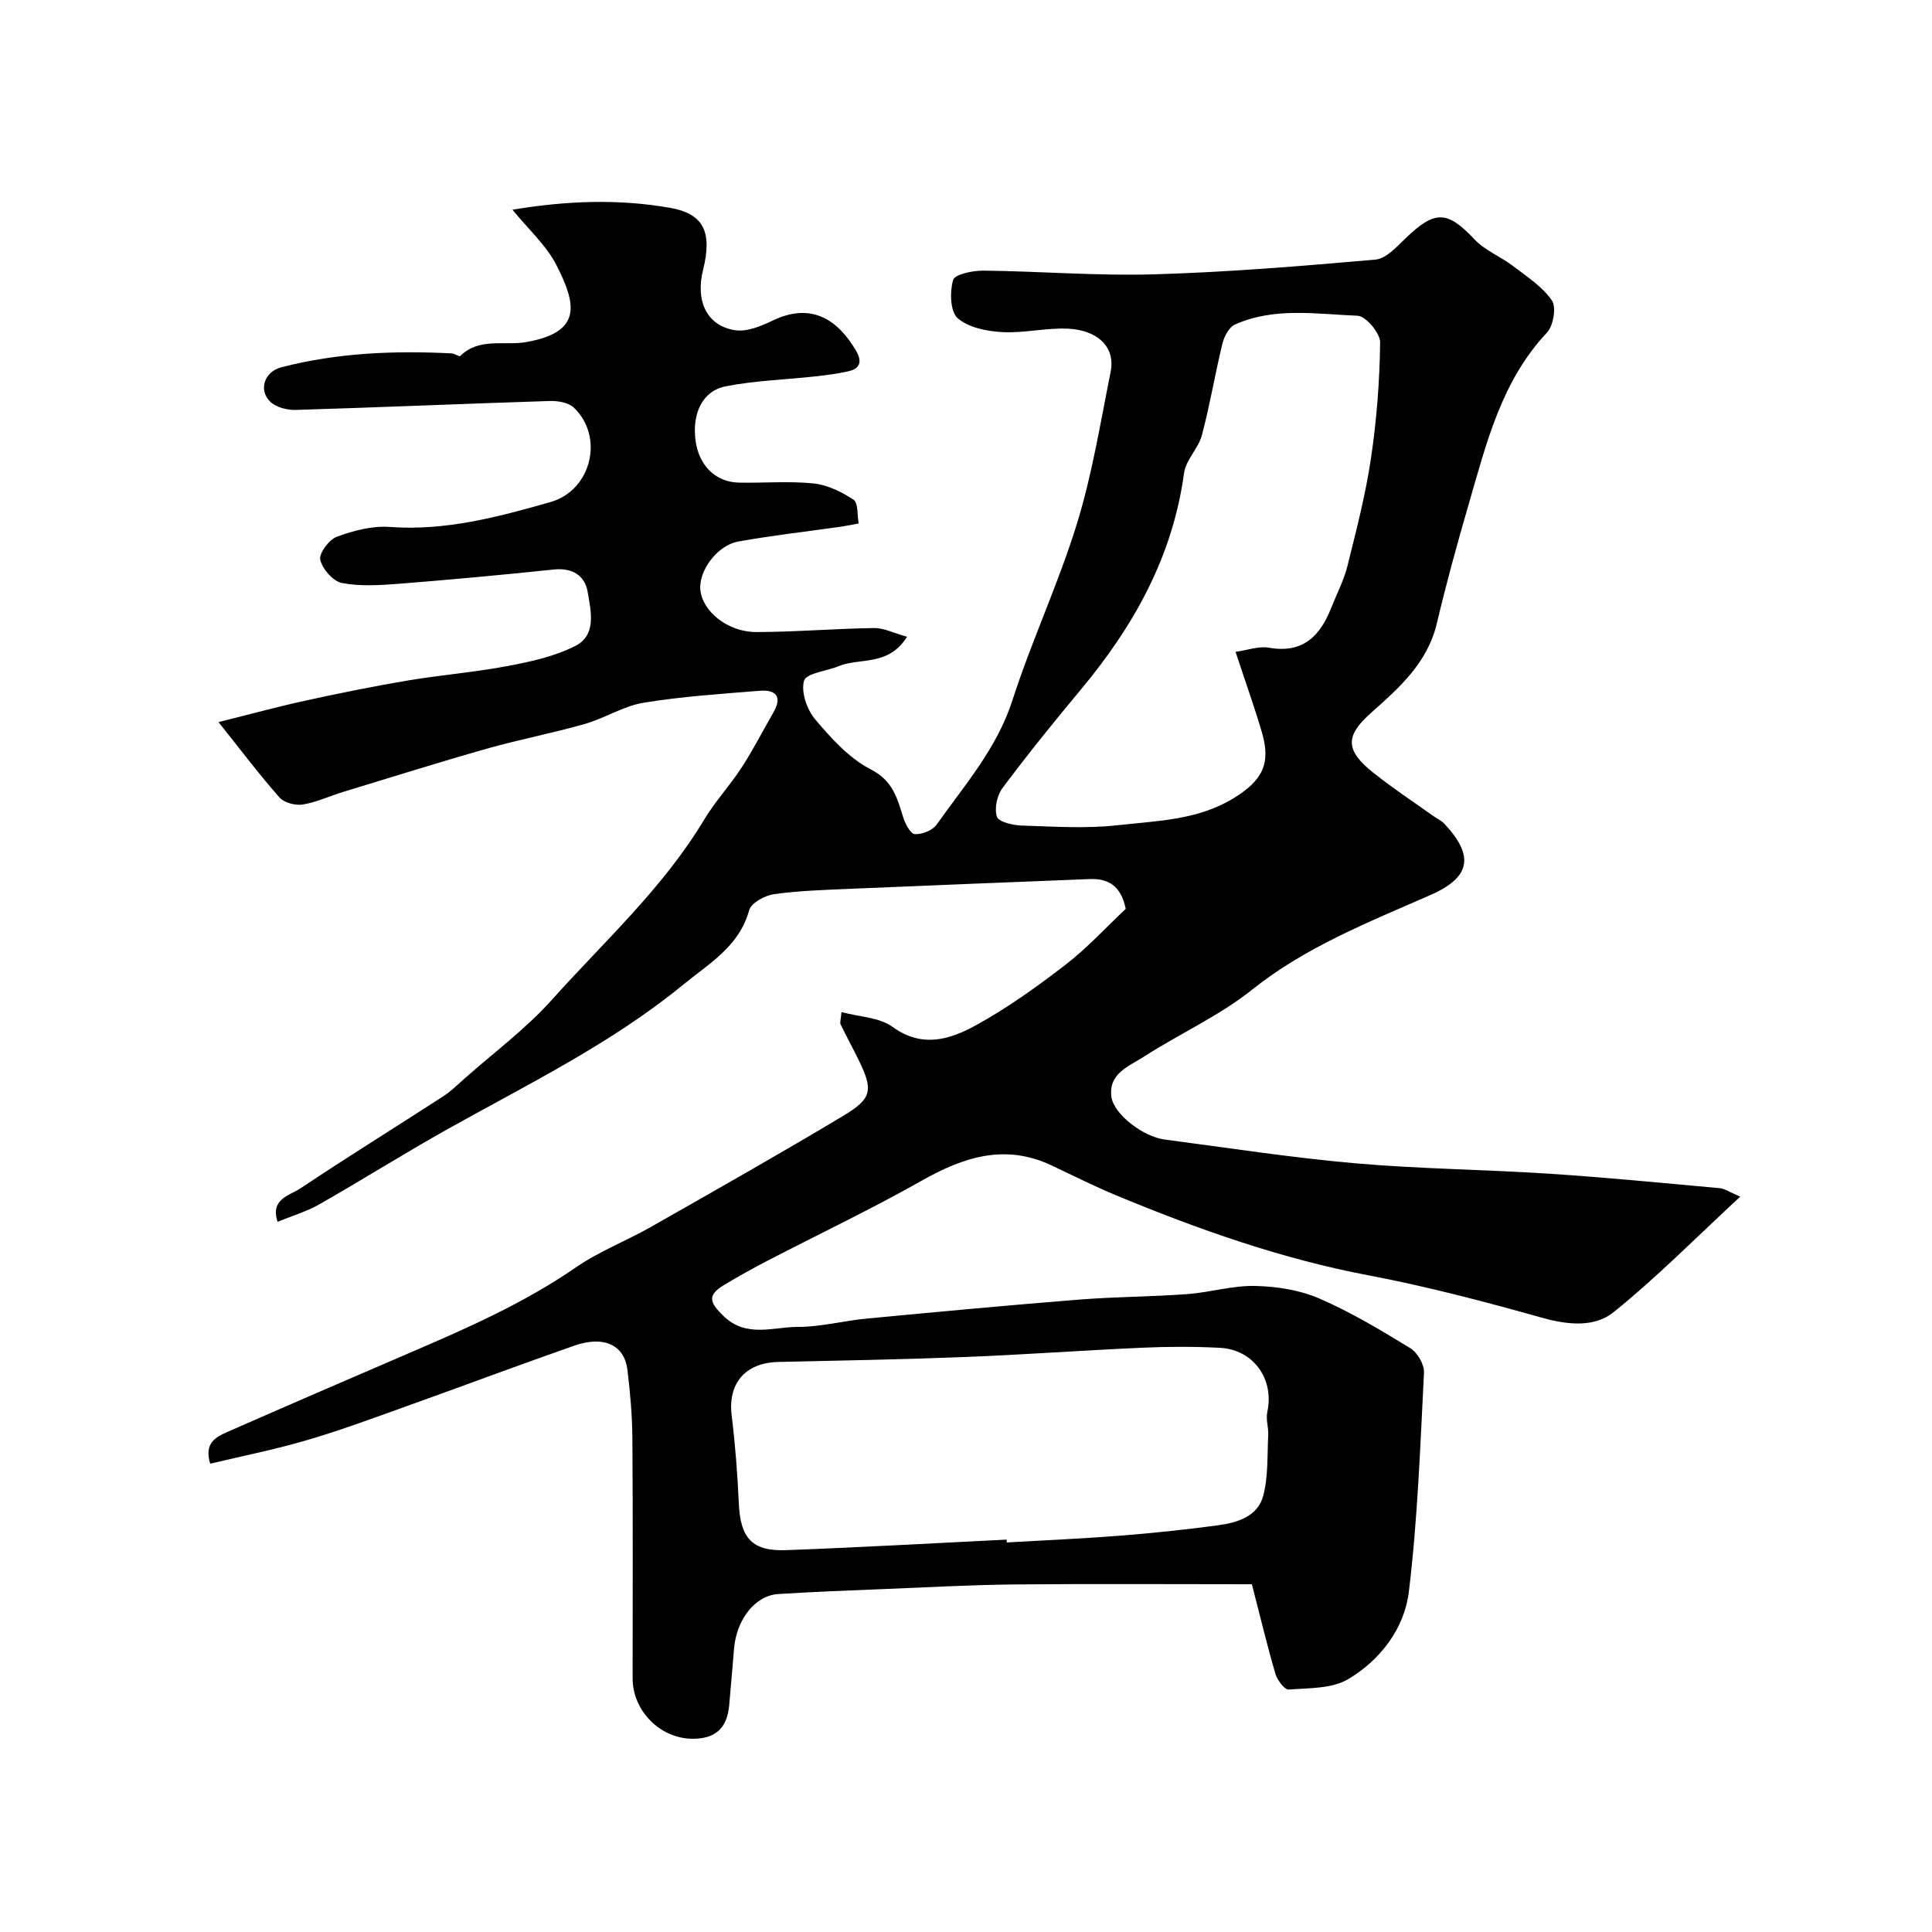<svg enable-background="new 0 0 400 400" viewBox="0 0 400 400" xmlns="http://www.w3.org/2000/svg"><path d="m43.52 303.04c-1.33-4.28 1.19-5.53 3.6-6.59 12.38-5.44 24.8-10.81 37.22-16.15 12.05-5.18 24.03-10.4 34.92-17.92 4.81-3.32 10.42-5.46 15.53-8.37 13.33-7.58 26.68-15.13 39.83-23.01 6-3.6 6.18-5.34 3.15-11.55-1.21-2.47-2.54-4.88-3.73-7.36-.19-.39.05-.98.18-2.55 3.69 1 7.82 1.07 10.56 3.06 6.13 4.45 11.89 2.63 17.22-.3 6.54-3.59 12.68-7.99 18.6-12.56 4.52-3.48 8.42-7.76 12.47-11.57-.96-4.68-3.51-6.33-7.45-6.17-16.53.66-33.07 1.31-49.6 2.02-5.27.23-10.57.38-15.78 1.11-1.89.27-4.72 1.81-5.13 3.31-2.06 7.52-8.29 11.02-13.65 15.42-14.89 12.2-32.11 20.58-48.76 29.9-8.96 5.01-17.66 10.5-26.58 15.58-2.65 1.51-5.65 2.39-8.65 3.62-1.57-4.75 2.53-5.45 4.73-6.92 9.74-6.5 19.69-12.67 29.52-19.03 1.64-1.06 3.06-2.47 4.53-3.77 6.05-5.36 12.63-10.24 17.99-16.22 10.85-12.11 23.02-23.12 31.51-37.26 2.29-3.82 5.39-7.14 7.82-10.89 2.38-3.65 4.36-7.56 6.54-11.34 1.93-3.35.51-4.78-2.86-4.51-8.01.65-16.06 1.17-23.98 2.47-4.19.69-8.05 3.21-12.2 4.4-6.7 1.91-13.58 3.22-20.29 5.12-9.98 2.83-19.88 5.95-29.8 8.97-2.79.85-5.49 2.14-8.33 2.59-1.52.24-3.83-.38-4.8-1.48-4.11-4.65-7.86-9.63-12.61-15.59 6.56-1.63 12.26-3.19 18.03-4.45 7.01-1.53 14.04-2.96 21.11-4.15 6.92-1.16 13.96-1.72 20.85-3.03 4.73-.89 9.63-1.98 13.87-4.13 4.51-2.28 3.22-7.29 2.57-11.19-.57-3.4-3.19-5.04-7.01-4.64-10.62 1.11-21.26 2.1-31.9 2.94-3.98.31-8.09.59-11.95-.14-1.83-.35-4.06-2.89-4.5-4.81-.31-1.32 1.81-4.18 3.42-4.77 3.45-1.27 7.34-2.3 10.94-2.03 11.57.85 22.46-2.06 33.32-5.16 8.47-2.42 11.15-13.53 4.81-19.55-1.11-1.05-3.29-1.42-4.96-1.37-17.54.56-35.07 1.32-52.61 1.85-1.78.05-4.09-.54-5.29-1.71-2.47-2.42-1.21-6.21 2.31-7.12 11.59-3 23.42-3.48 35.31-2.87.6.03 1.52.73 1.73.53 3.98-3.89 9.09-2.07 13.68-2.88 11.58-2.05 10.38-7.77 6.26-15.88-2.09-4.13-5.81-7.43-9.13-11.52 11.21-1.87 21.93-2.27 32.64-.39 6.9 1.21 8.79 4.97 6.82 12.85-1.61 6.46.79 11.57 6.6 12.48 2.43.38 5.36-.8 7.73-1.95 8.34-4.05 13.73.09 17.3 6.13 1.37 2.31.94 3.79-1.66 4.36-2.22.49-4.49.78-6.75 1.03-6.18.68-12.44.86-18.52 2.05-4.82.94-6.99 5.61-6.26 11.21.68 5.16 4.12 8.62 8.95 8.73 5.16.11 10.37-.35 15.48.17 2.88.3 5.83 1.74 8.28 3.37 1 .67.75 3.22 1.07 4.91-1.21.23-2.42.49-3.64.67-7.1 1.01-14.24 1.81-21.29 3.08-4.4.79-8.24 6.12-7.85 10.01.45 4.47 5.66 8.74 11.61 8.73 8.12-.02 16.24-.71 24.36-.83 2.03-.03 4.07 1.04 6.82 1.81-3.87 6.19-9.77 4.27-14.17 6.09-2.49 1.03-6.7 1.44-7.15 3-.67 2.32.6 5.99 2.31 8.01 3.32 3.93 7.04 8.06 11.5 10.35 4.6 2.36 5.47 5.95 6.73 9.96.42 1.34 1.52 3.41 2.4 3.45 1.5.07 3.65-.77 4.5-1.96 5.81-8.21 12.49-15.78 15.7-25.75 3.98-12.34 9.54-24.18 13.36-36.57 3.15-10.22 4.86-20.89 6.97-31.41 1.08-5.41-3-8.63-8.63-8.95-4.56-.26-9.21.95-13.78.7-3.2-.17-7.01-.92-9.25-2.88-1.56-1.37-1.66-5.46-.95-7.91.35-1.19 4.08-1.96 6.26-1.94 11.77.13 23.55 1.11 35.3.77 15.31-.45 30.61-1.71 45.87-3.05 2.19-.19 4.37-2.6 6.19-4.36 6.16-5.95 8.69-5.81 14.35.19 2.15 2.28 5.36 3.52 7.92 5.47 2.87 2.19 6.08 4.26 8.07 7.13.97 1.39.33 5.26-1 6.67-9.5 10.11-12.57 23.04-16.26 35.7-2.36 8.12-4.6 16.29-6.55 24.51-1.94 8.2-7.77 13.33-13.64 18.55-5.37 4.77-5.33 7.73.46 12.35 3.96 3.16 8.21 5.96 12.34 8.91.79.57 1.74.97 2.39 1.67 6.16 6.57 5.59 11.04-2.82 14.74-12.74 5.61-25.84 10.72-37.03 19.66-6.82 5.45-15.05 9.11-22.44 13.89-3 1.94-7.31 3.43-6.63 8.28.5 3.57 6.51 8.23 11.03 8.82 13.15 1.72 26.27 3.76 39.47 4.92 13.32 1.17 26.73 1.28 40.08 2.15 11.8.77 23.58 1.93 35.36 3 1.01.09 1.96.78 4.25 1.75-9.16 8.48-17.28 16.71-26.23 23.93-3.87 3.12-9.33 2.67-14.59 1.2-11.88-3.33-23.86-6.5-35.97-8.8-18.2-3.44-35.47-9.56-52.47-16.62-4.52-1.88-8.9-4.08-13.32-6.17-9.67-4.57-18.26-1.73-26.97 3.2-10.38 5.87-21.19 11-31.79 16.5-3.04 1.58-6.04 3.24-8.98 5.01-3.53 2.12-3.21 3.57-.13 6.52 4.73 4.52 10.24 2.19 15.38 2.2 4.7.01 9.39-1.26 14.11-1.71 14.73-1.4 29.46-2.78 44.2-3.95 7.41-.59 14.87-.58 22.29-1.13 4.69-.35 9.36-1.79 14.01-1.69 4.46.1 9.21.83 13.27 2.58 6.56 2.84 12.77 6.57 18.89 10.31 1.47.9 2.91 3.39 2.82 5.07-.77 15.14-1.31 30.32-3.13 45.35-.92 7.61-5.9 14.14-12.56 18.1-3.37 2-8.14 1.83-12.31 2.15-.86.06-2.38-1.95-2.76-3.26-1.77-6.07-3.24-12.23-4.87-18.54-16.69 0-32.83-.11-48.98.04-9.1.09-18.2.59-27.3.96-7.27.29-14.54.57-21.8 1.03-4.75.3-8.61 5.24-9.13 11.26-.34 3.93-.65 7.86-1.01 11.78-.43 4.77-2.89 6.97-7.67 6.92-6.67-.07-12.32-5.81-12.32-12.51 0-16.52.07-33.04-.05-49.56-.03-4.76-.45-9.54-1.02-14.28-.62-5.17-4.87-7.19-11.03-5.03-12.12 4.24-24.14 8.76-36.23 13.08-6.43 2.3-12.84 4.67-19.39 6.56-6.48 1.89-13.14 3.22-19.74 4.79zm164.9 15.72c.01.2.02.4.03.59 7.76-.45 15.52-.78 23.27-1.39 6.87-.54 13.73-1.25 20.56-2.18 3.93-.54 8.13-1.84 9.25-6.06 1.06-4.01.83-8.38 1.04-12.6.08-1.59-.52-3.27-.19-4.78 1.48-6.78-2.83-12.93-9.82-13.29-5.35-.28-10.73-.26-16.08-.02-12.2.54-24.39 1.44-36.59 1.92-12.92.51-25.85.74-38.78 1.03-6.8.15-10.44 4.46-9.63 11.04.74 6.03 1.21 12.11 1.48 18.19.32 7.24 2.72 10.01 9.89 9.73 15.2-.57 30.38-1.43 45.57-2.18zm47.39-183.8c2.49-.35 4.8-1.23 6.9-.86 7.04 1.25 10.61-2.42 12.92-8.28 1.13-2.87 2.6-5.66 3.34-8.63 1.84-7.38 3.76-14.78 4.87-22.29 1.18-7.93 1.81-15.99 1.9-24.01.02-1.91-2.96-5.46-4.67-5.52-8.5-.33-17.23-1.84-25.4 1.83-1.23.55-2.23 2.49-2.59 3.98-1.53 6.28-2.58 12.68-4.24 18.92-.73 2.75-3.33 5.12-3.7 7.85-2.34 17.29-10.42 31.71-21.38 44.84-5.56 6.66-11.01 13.42-16.2 20.36-1.14 1.52-1.72 4.24-1.16 5.94.36 1.08 3.29 1.77 5.1 1.83 6.65.21 13.38.67 19.95-.07 8.17-.92 16.62-1.04 24.06-5.65 5.8-3.6 7.66-7.05 5.78-13.48-1.54-5.28-3.41-10.46-5.48-16.76z" fill="#000001"/></svg>
